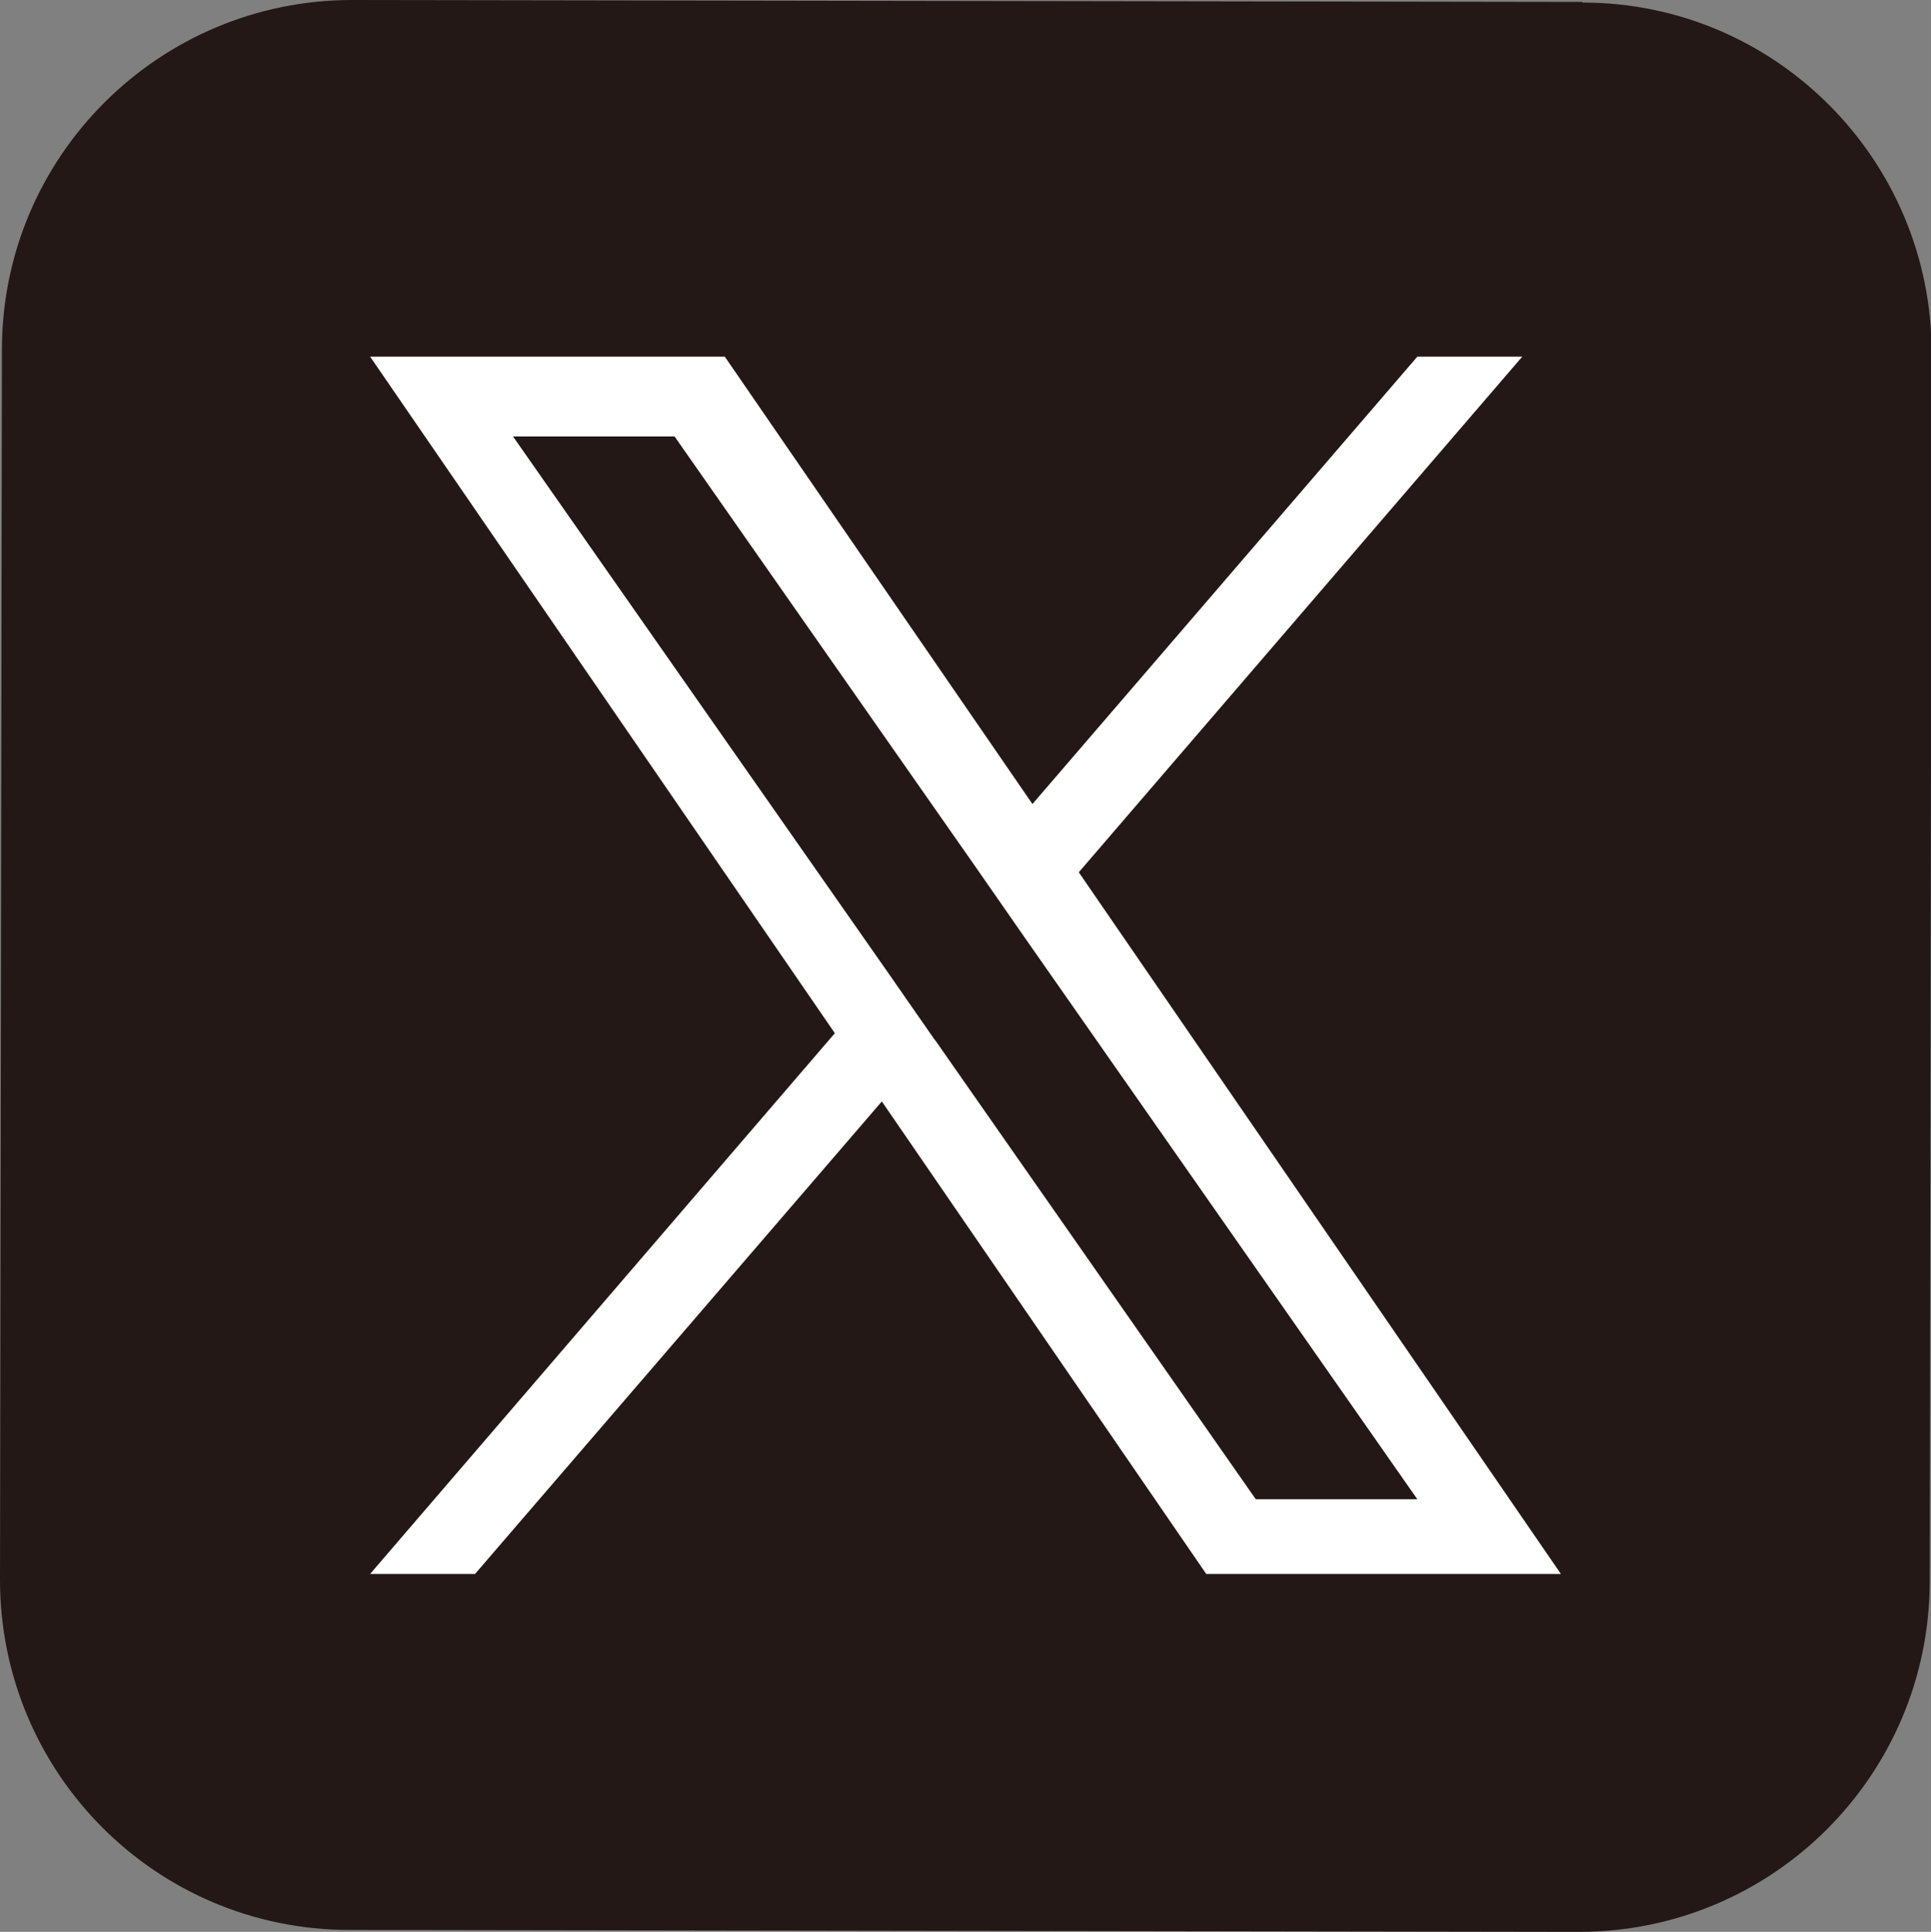 <?xml version="1.0" encoding="UTF-8"?><svg id="_レイヤー_2" xmlns="http://www.w3.org/2000/svg" viewBox="0 0 30 30.01"><rect x="0" y="0" width="30" height="30.01" fill="#808080" stroke="none"/><defs><style>.cls-1{fill:#231815;}.cls-1,.cls-2{stroke-width:0px;}.cls-2{fill:#fff;}</style></defs><g id="_レイヤー_1-2"><path class="cls-1" d="m24.58.03L5.47,0C2.47,0,.03,2.43.03,5.43L0,24.54c0,3,2.42,5.44,5.43,5.44l19.1.03c3.01,0,5.44-2.43,5.45-5.43l.03-19.1c0-3-2.43-5.44-5.42-5.44"/><path class="cls-2" d="m16.76,13.55l6.89-8.01h-1.63l-5.98,6.95-4.78-6.95h-5.51l7.22,10.51-7.22,8.4h1.63l6.32-7.34,5.04,7.34h5.51l-7.49-10.9h0Zm-2.24,2.6l-.73-1.05L7.97,6.78h2.51l4.7,6.72.73,1.05,6.11,8.74h-2.51l-4.98-7.13h0Z"/></g></svg>